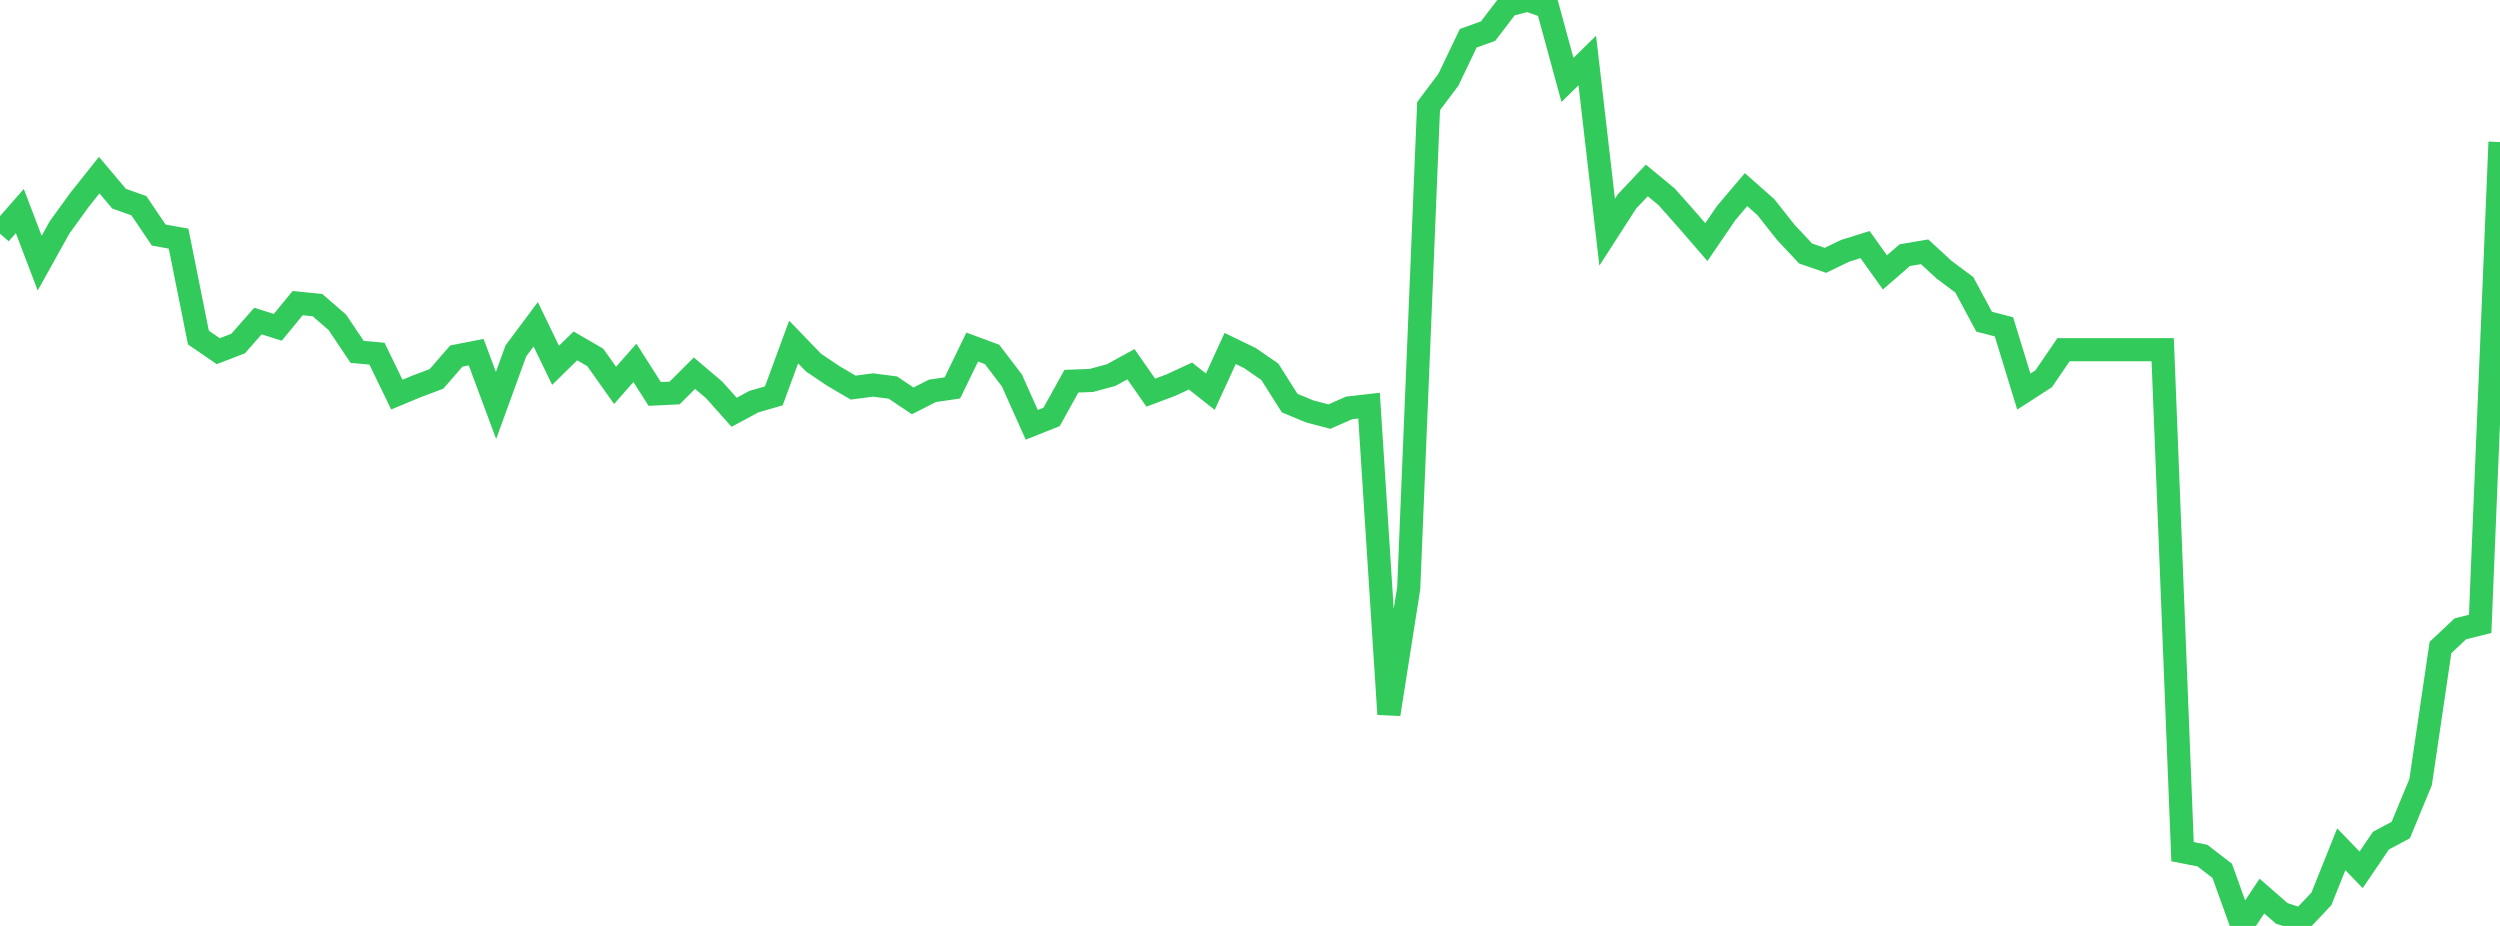 <?xml version="1.0" standalone="no"?>
<!DOCTYPE svg PUBLIC "-//W3C//DTD SVG 1.1//EN" "http://www.w3.org/Graphics/SVG/1.1/DTD/svg11.dtd">

<svg width="135" height="50" viewBox="0 0 135 50" preserveAspectRatio="none" 
  xmlns="http://www.w3.org/2000/svg"
  xmlns:xlink="http://www.w3.org/1999/xlink">


<polyline points="0.0, 12.618 1.071, 11.397 2.143, 14.21 3.214, 12.285 4.286, 10.803 5.357, 9.457 6.429, 10.728 7.5, 11.109 8.571, 12.693 9.643, 12.886 10.714, 18.228 11.786, 18.964 12.857, 18.552 13.929, 17.336 15.0, 17.675 16.071, 16.37 17.143, 16.475 18.214, 17.404 19.286, 19 20.357, 19.098 21.429, 21.309 22.5, 20.863 23.571, 20.46 24.643, 19.226 25.714, 19.016 26.786, 21.896 27.857, 18.948 28.929, 17.511 30.0, 19.727 31.071, 18.679 32.143, 19.3 33.214, 20.81 34.286, 19.595 35.357, 21.274 36.429, 21.221 37.5, 20.152 38.571, 21.06 39.643, 22.263 40.714, 21.687 41.786, 21.377 42.857, 18.468 43.929, 19.58 45.0, 20.302 46.071, 20.93 47.143, 20.79 48.214, 20.928 49.286, 21.647 50.357, 21.104 51.429, 20.948 52.5, 18.742 53.571, 19.139 54.643, 20.544 55.714, 22.939 56.786, 22.514 57.857, 20.584 58.929, 20.544 60.0, 20.256 61.071, 19.669 62.143, 21.204 63.214, 20.801 64.286, 20.306 65.357, 21.15 66.429, 18.818 67.5, 19.337 68.571, 20.076 69.643, 21.768 70.714, 22.212 71.786, 22.496 72.857, 22.026 73.929, 21.904 75.0, 38.57 76.071, 31.761 77.143, 5.731 78.214, 4.305 79.286, 2.065 80.357, 1.68 81.429, 0.277 82.5, 0.0 83.571, 0.383 84.643, 4.316 85.714, 3.268 86.786, 12.539 87.857, 10.877 88.929, 9.743 90.0, 10.63 91.071, 11.835 92.143, 13.074 93.214, 11.504 94.286, 10.24 95.357, 11.185 96.429, 12.542 97.5, 13.686 98.571, 14.058 99.643, 13.542 100.714, 13.207 101.786, 14.71 102.857, 13.778 103.929, 13.597 105.0, 14.581 106.071, 15.377 107.143, 17.371 108.214, 17.649 109.286, 21.144 110.357, 20.454 111.429, 18.885 112.5, 18.885 113.571, 18.885 114.643, 18.885 115.714, 18.885 116.786, 18.885 117.857, 45.991 118.929, 46.2 120.0, 47.026 121.071, 50.0 122.143, 48.389 123.214, 49.323 124.286, 49.671 125.357, 48.536 126.429, 45.861 127.5, 46.971 128.571, 45.394 129.643, 44.821 130.714, 42.229 131.786, 34.965 132.857, 33.958 133.929, 33.688 135.0, 7.671" fill="none" stroke="#32ca5b" stroke-width="1.25"/>

</svg>